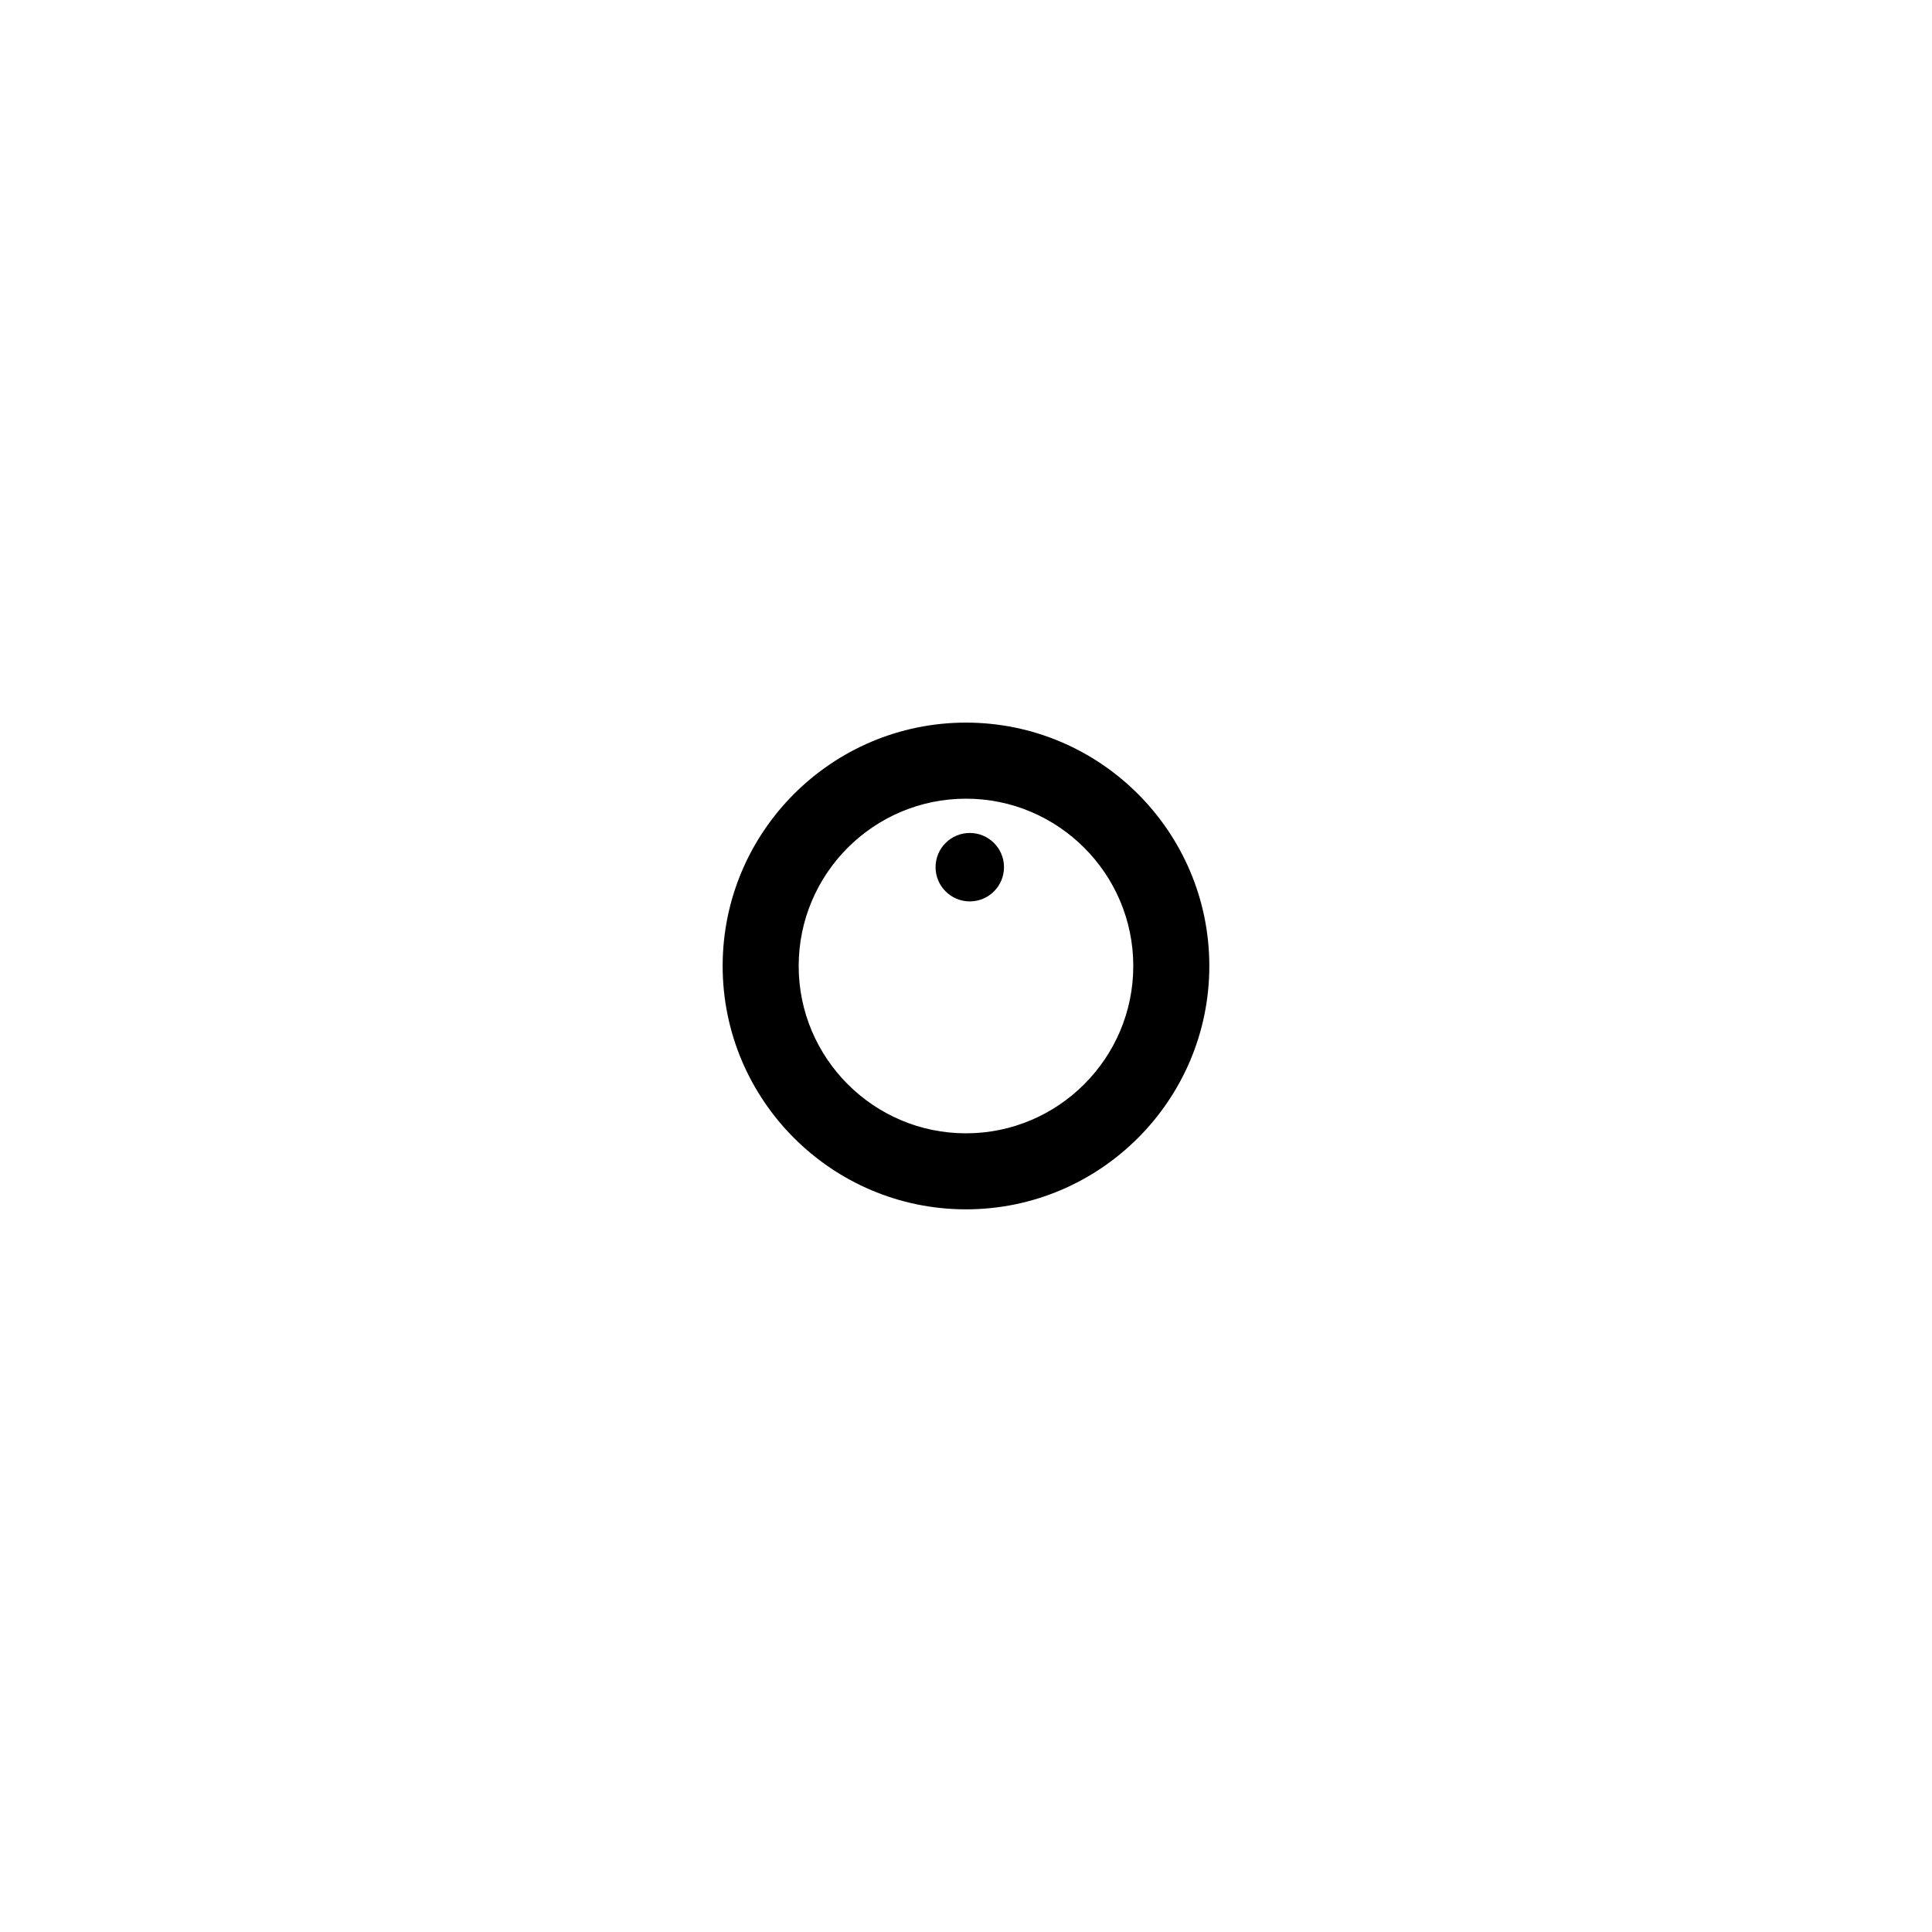 <?xml version="1.0" encoding="UTF-8"?>
<!-- The Best Svg Icon site in the world: iconSvg.co, Visit us! https://iconsvg.co -->
<svg fill="#000000" width="800px" height="800px" version="1.1" viewBox="144 144 512 512" xmlns="http://www.w3.org/2000/svg">
 <g>
  <path d="m399.99 335.5c-35.551 0-64.48 28.93-64.48 64.496 0 35.562 28.93 64.492 64.484 64.492 35.562 0 64.488-28.93 64.488-64.492 0-35.566-28.926-64.496-64.492-64.496zm0 108.84c-24.445 0-44.332-19.895-44.332-44.34s19.887-44.34 44.332-44.34c24.453 0 44.34 19.895 44.34 44.34 0 24.441-19.883 44.34-44.34 44.34z"/>
  <path d="m410.07 373.81c0 5.012-4.059 9.07-9.066 9.07-5.012 0-9.07-4.059-9.07-9.07 0-5.008 4.059-9.066 9.07-9.066 5.008 0 9.066 4.059 9.066 9.066"/>
 </g>
</svg>